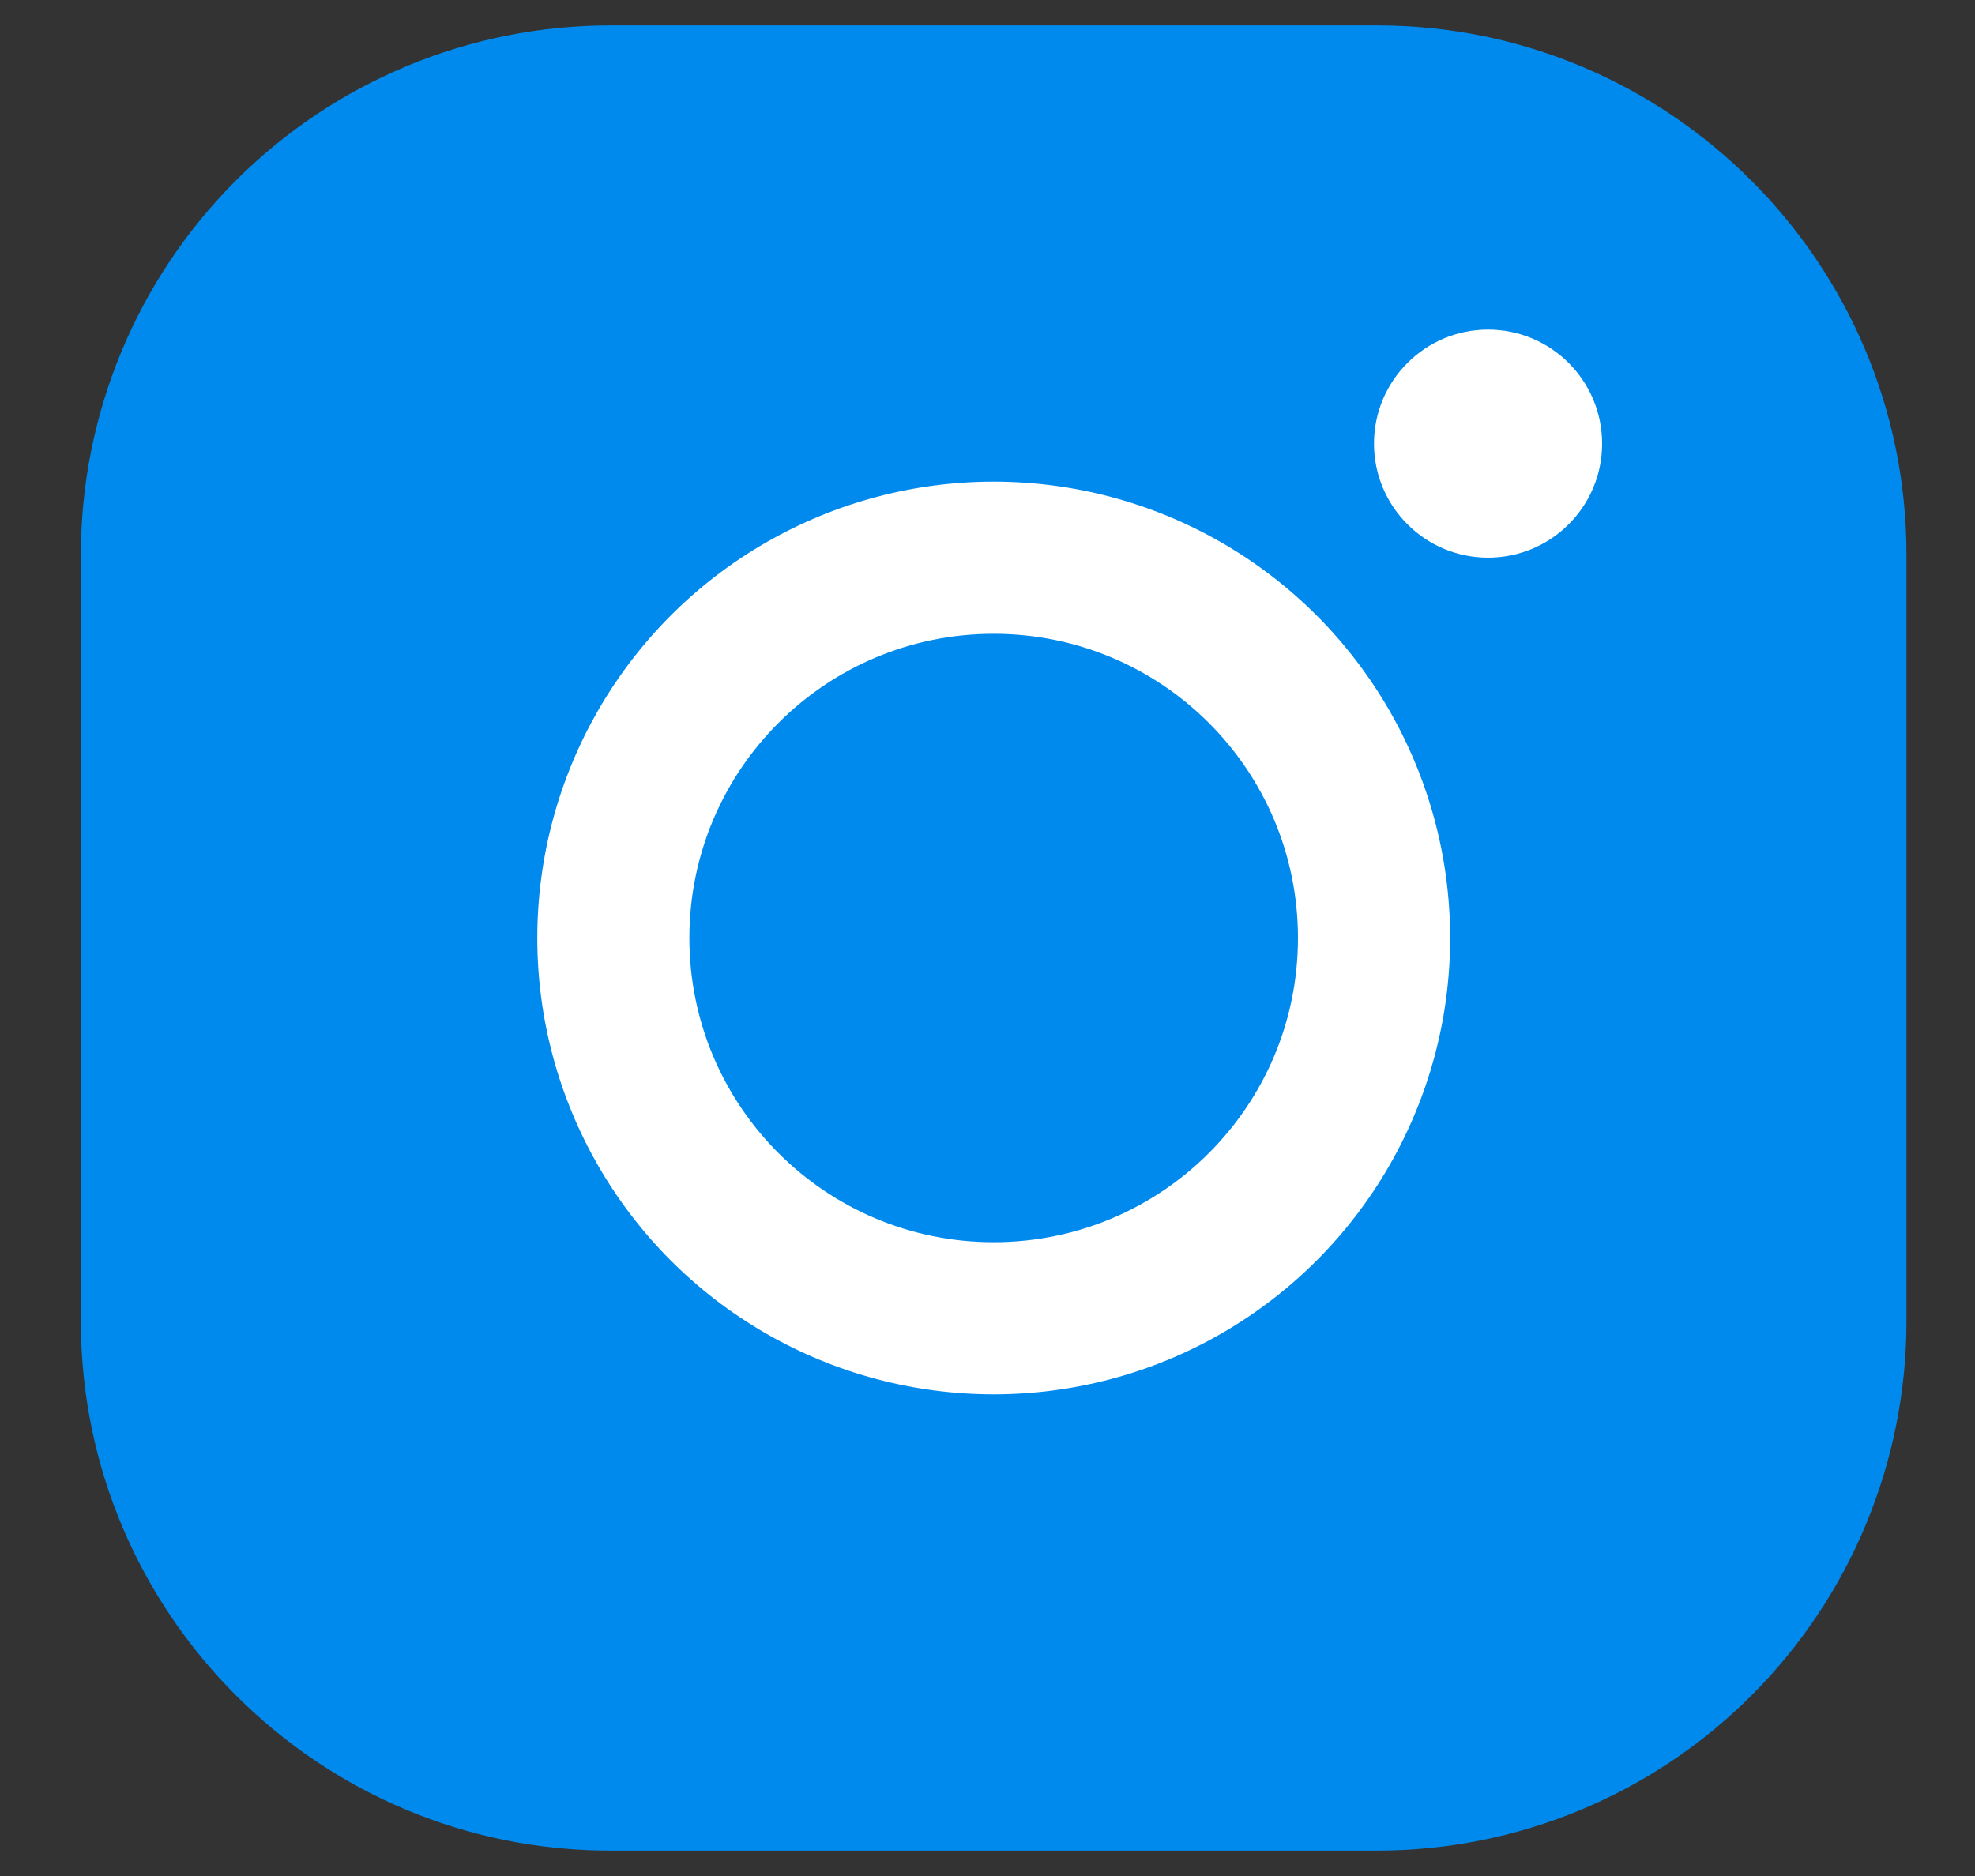 <svg width="20" height="19" viewBox="0 0 20 19" fill="none" xmlns="http://www.w3.org/2000/svg">
<rect x="0" y="0" width="20" height="19" fill="#333333" stroke="none"/>
<path d="M6.18 0.257H13.945C16.902 0.257 19.306 2.66 19.306 5.618V13.382C19.306 14.804 18.741 16.168 17.735 17.173C16.73 18.178 15.367 18.743 13.945 18.743H6.18C3.223 18.743 0.819 16.34 0.819 13.382V5.618C0.819 4.196 1.384 2.832 2.39 1.827C3.395 0.822 4.759 0.257 6.18 0.257ZM18.835 7.539C17.952 7.539 16.356 16.271 15.732 16.895C15.108 17.519 3.43 16.705 3.43 17.588L1.889 14.507C3.43 13.736 4.156 16.895 5.996 16.895H14.13C15.012 16.895 15.858 16.544 16.483 15.92C17.107 15.296 14.915 18.47 14.915 17.588L17.457 5.433C17.457 3.594 19.219 5.803 17.38 5.803L18.835 7.539ZM14.915 3.492C15.222 3.492 15.515 3.614 15.732 3.83C15.949 4.047 16.071 4.341 16.071 4.647C16.071 4.954 15.949 5.248 15.732 5.464C15.515 5.681 15.222 5.803 14.915 5.803C14.609 5.803 14.315 5.681 14.098 5.464C13.882 5.248 13.76 4.954 13.76 4.647C13.76 4.341 13.882 4.047 14.098 3.83C14.315 3.614 14.609 3.492 14.915 3.492ZM10.062 4.878C11.288 4.878 12.464 5.365 13.331 6.232C14.197 7.099 14.684 8.274 14.684 9.5C14.684 10.726 14.197 11.901 13.331 12.768C12.464 13.635 11.288 14.122 10.062 14.122C8.837 14.122 7.661 13.635 6.795 12.768C5.928 11.901 5.441 10.726 5.441 9.5C5.441 8.274 5.928 7.099 6.795 6.232C7.661 5.365 8.837 4.878 10.062 4.878ZM10.062 6.727C9.327 6.727 8.622 7.019 8.102 7.539C7.582 8.059 7.29 8.765 7.29 9.5C7.29 10.236 7.582 10.941 8.102 11.461C8.622 11.981 9.327 12.273 10.062 12.273C10.798 12.273 11.503 11.981 12.023 11.461C12.543 10.941 12.835 10.236 12.835 9.5C12.835 8.765 12.543 8.059 12.023 7.539C11.503 7.019 10.798 6.727 10.062 6.727Z" fill="#008AED"/>
<circle cx="10.063" cy="9.5" r="4.622" fill="white"/>
<path d="M13.144 9.5C13.144 11.202 11.764 12.581 10.062 12.581C8.361 12.581 6.981 11.202 6.981 9.5C6.981 7.798 8.361 6.419 10.062 6.419C11.764 6.419 13.144 7.798 13.144 9.5Z" fill="#008AED"/>
<circle cx="15.069" cy="4.493" r="1.155" fill="white"/>
</svg>
